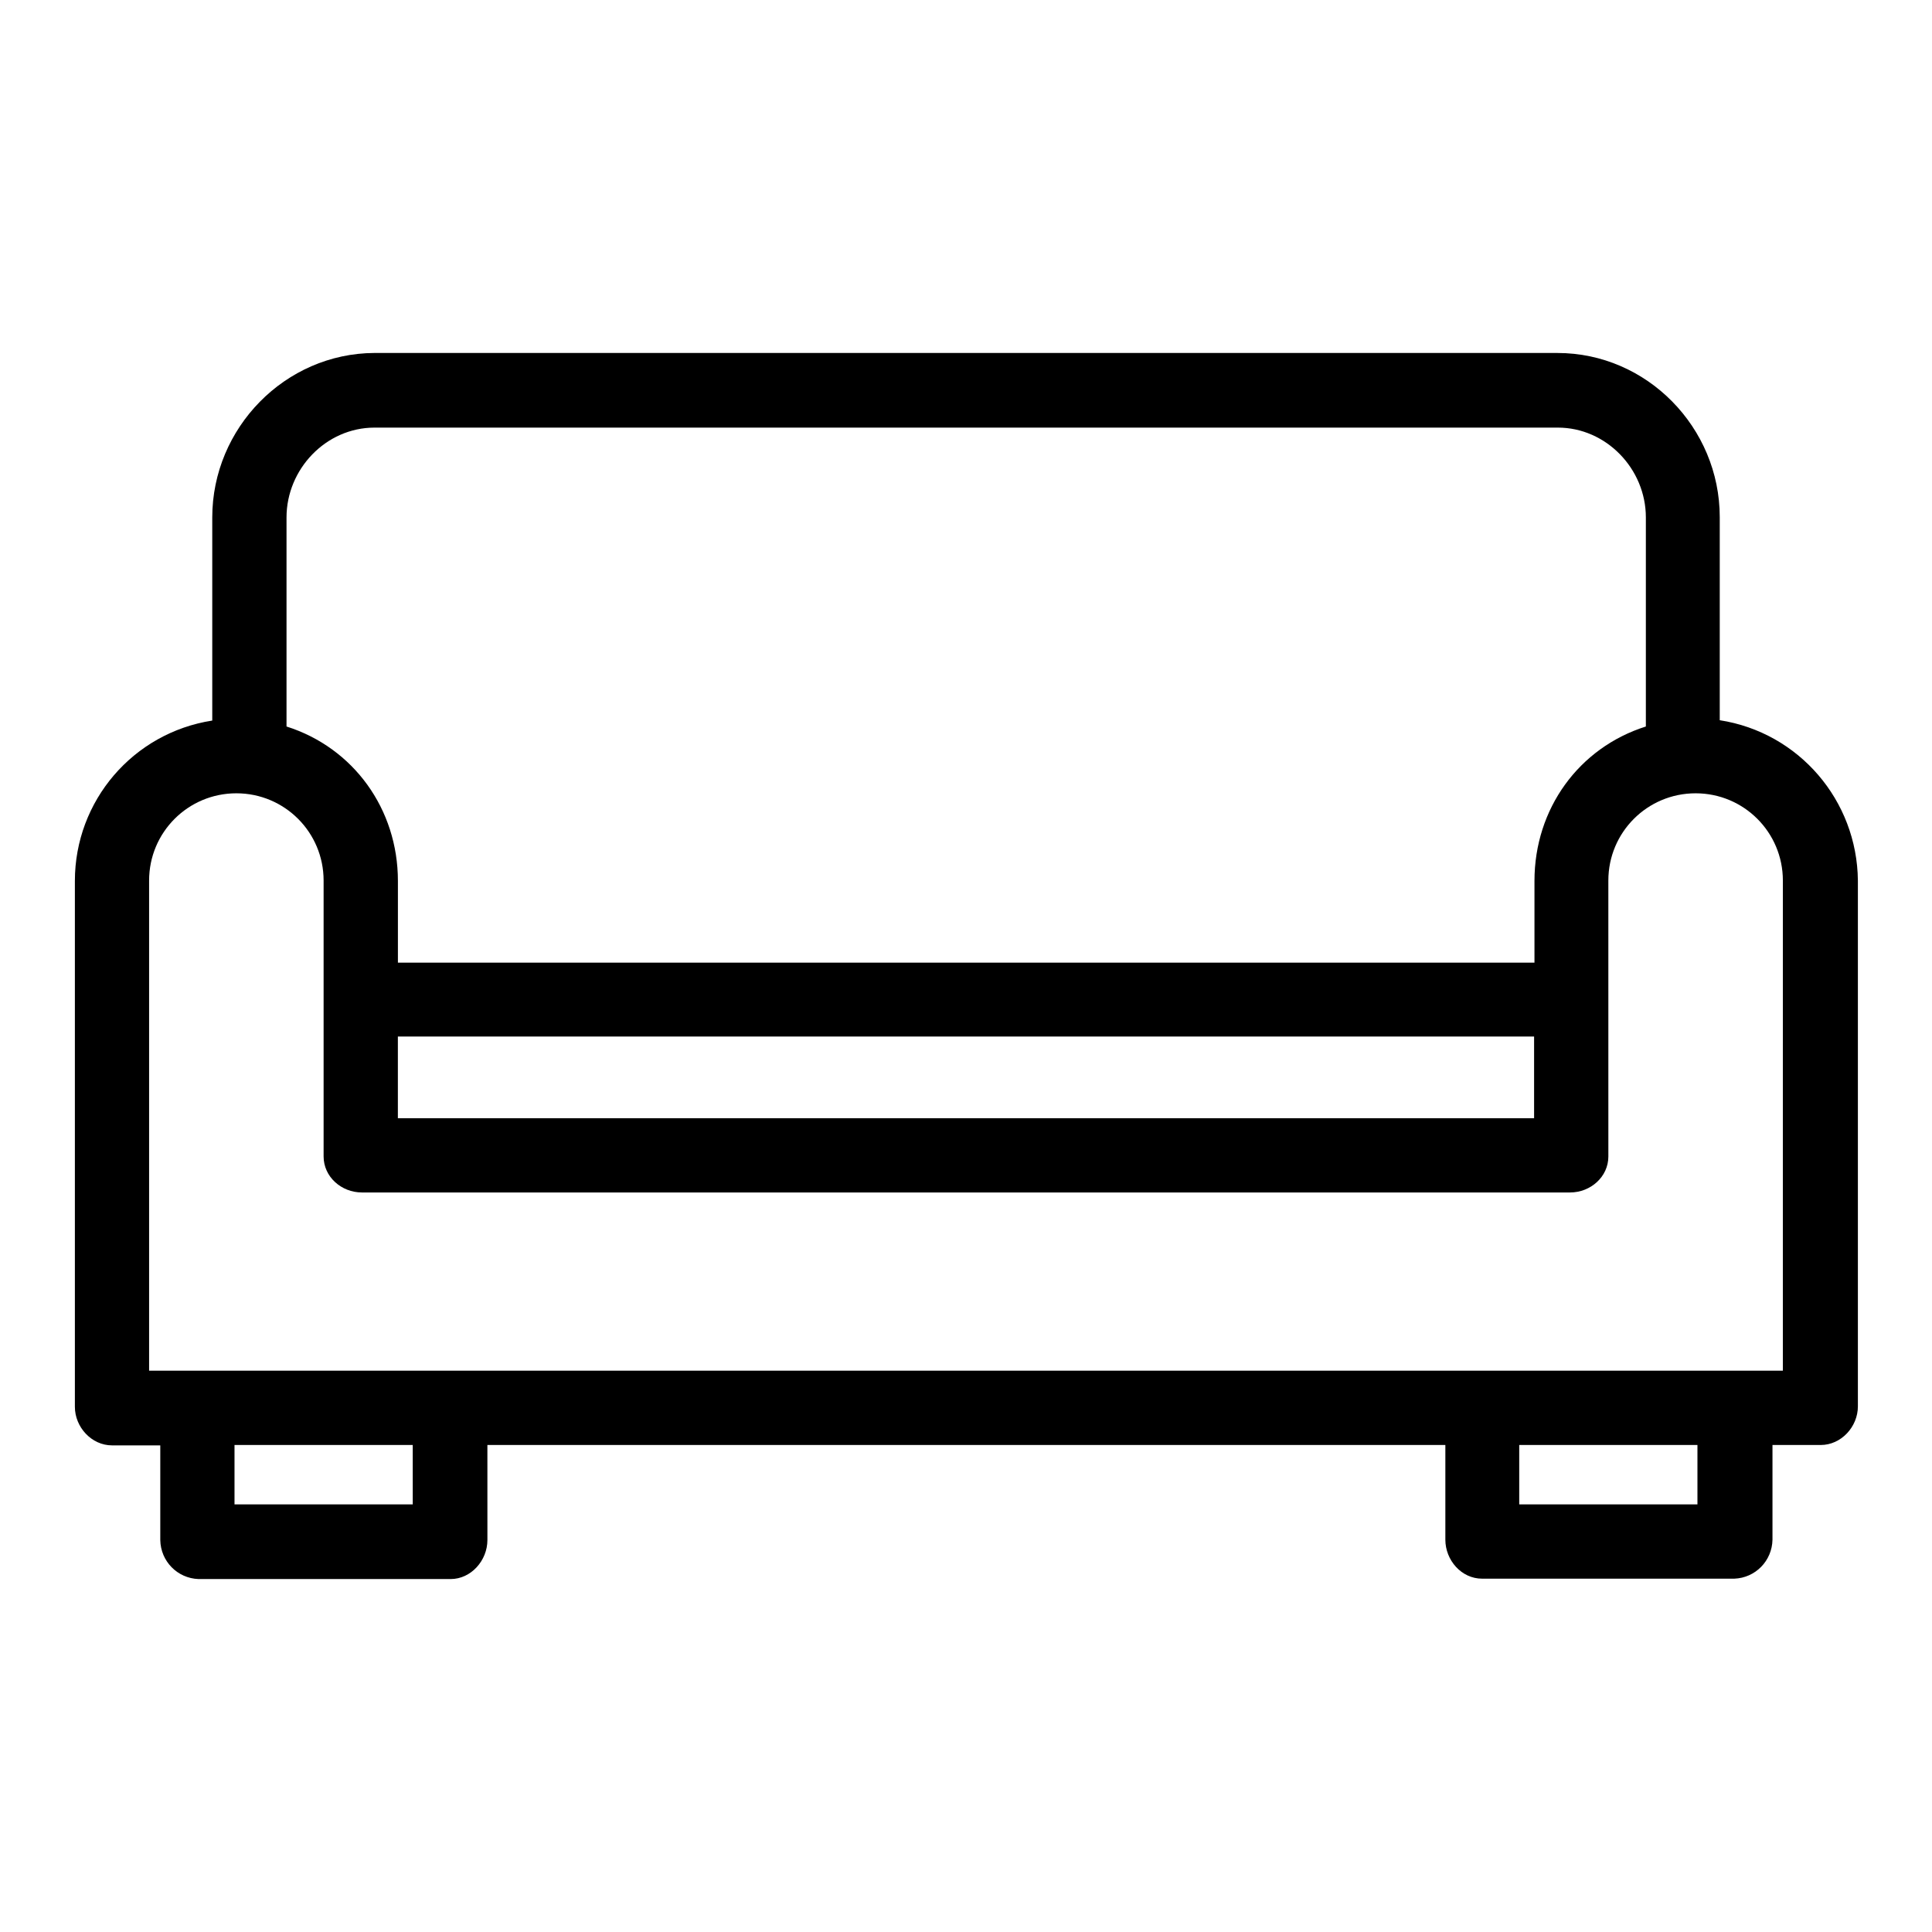 <?xml version="1.0" encoding="UTF-8"?>
<!-- Uploaded to: SVG Repo, www.svgrepo.com, Generator: SVG Repo Mixer Tools -->
<svg fill="#000000" width="800px" height="800px" version="1.1" viewBox="144 144 512 512" xmlns="http://www.w3.org/2000/svg">
 <path d="m599.75 334.86v-53.824c0-23.715-19.285-43.492-43-43.492l-313.5-0.004c-23.715 0.098-43 19.879-43 43.594v53.824c-20.961 3.246-36.406 21.254-36.406 42.508v139.34c0 5.41 4.43 10.234 9.84 10.234h12.793v25.094c0.098 5.609 4.527 10.137 10.137 10.332h66.812c5.41 0 9.742-4.922 9.742-10.332l-0.004-25.195h253.87v25.094c0 5.41 4.231 10.332 9.742 10.332h66.812c5.609-0.195 10.035-4.723 10.137-10.332v-25.094h12.793c5.41 0 9.84-4.82 9.84-10.234v-139.33c-0.195-21.254-15.645-39.262-36.605-42.508zm-379.82-53.727c0-12.793 10.43-23.812 23.32-23.812h313.6c12.793 0 23.32 10.922 23.32 23.812v55.398c-17.711 5.609-29.52 21.746-29.52 40.934v21.648h-301.2v-21.648c0-19.09-11.809-35.324-29.52-40.934zm330.62 137.56v21.648h-301.11v-21.648zm-297.17 123.98h-47.234v-15.742h47.23zm340.46 0h-47.23v-15.742h47.23zm22.633-35.426h-432.96v-129.89c0-12.793 10.332-23.125 23.125-23.125 12.789 0 23.121 10.332 23.121 23.125v73.113c0 5.41 4.723 9.543 10.137 9.543h320.2c5.41 0 10.137-4.133 10.137-9.543l-0.004-73.113c0-12.793 10.332-23.125 23.125-23.125s23.125 10.332 23.125 23.125z"/>
</svg>